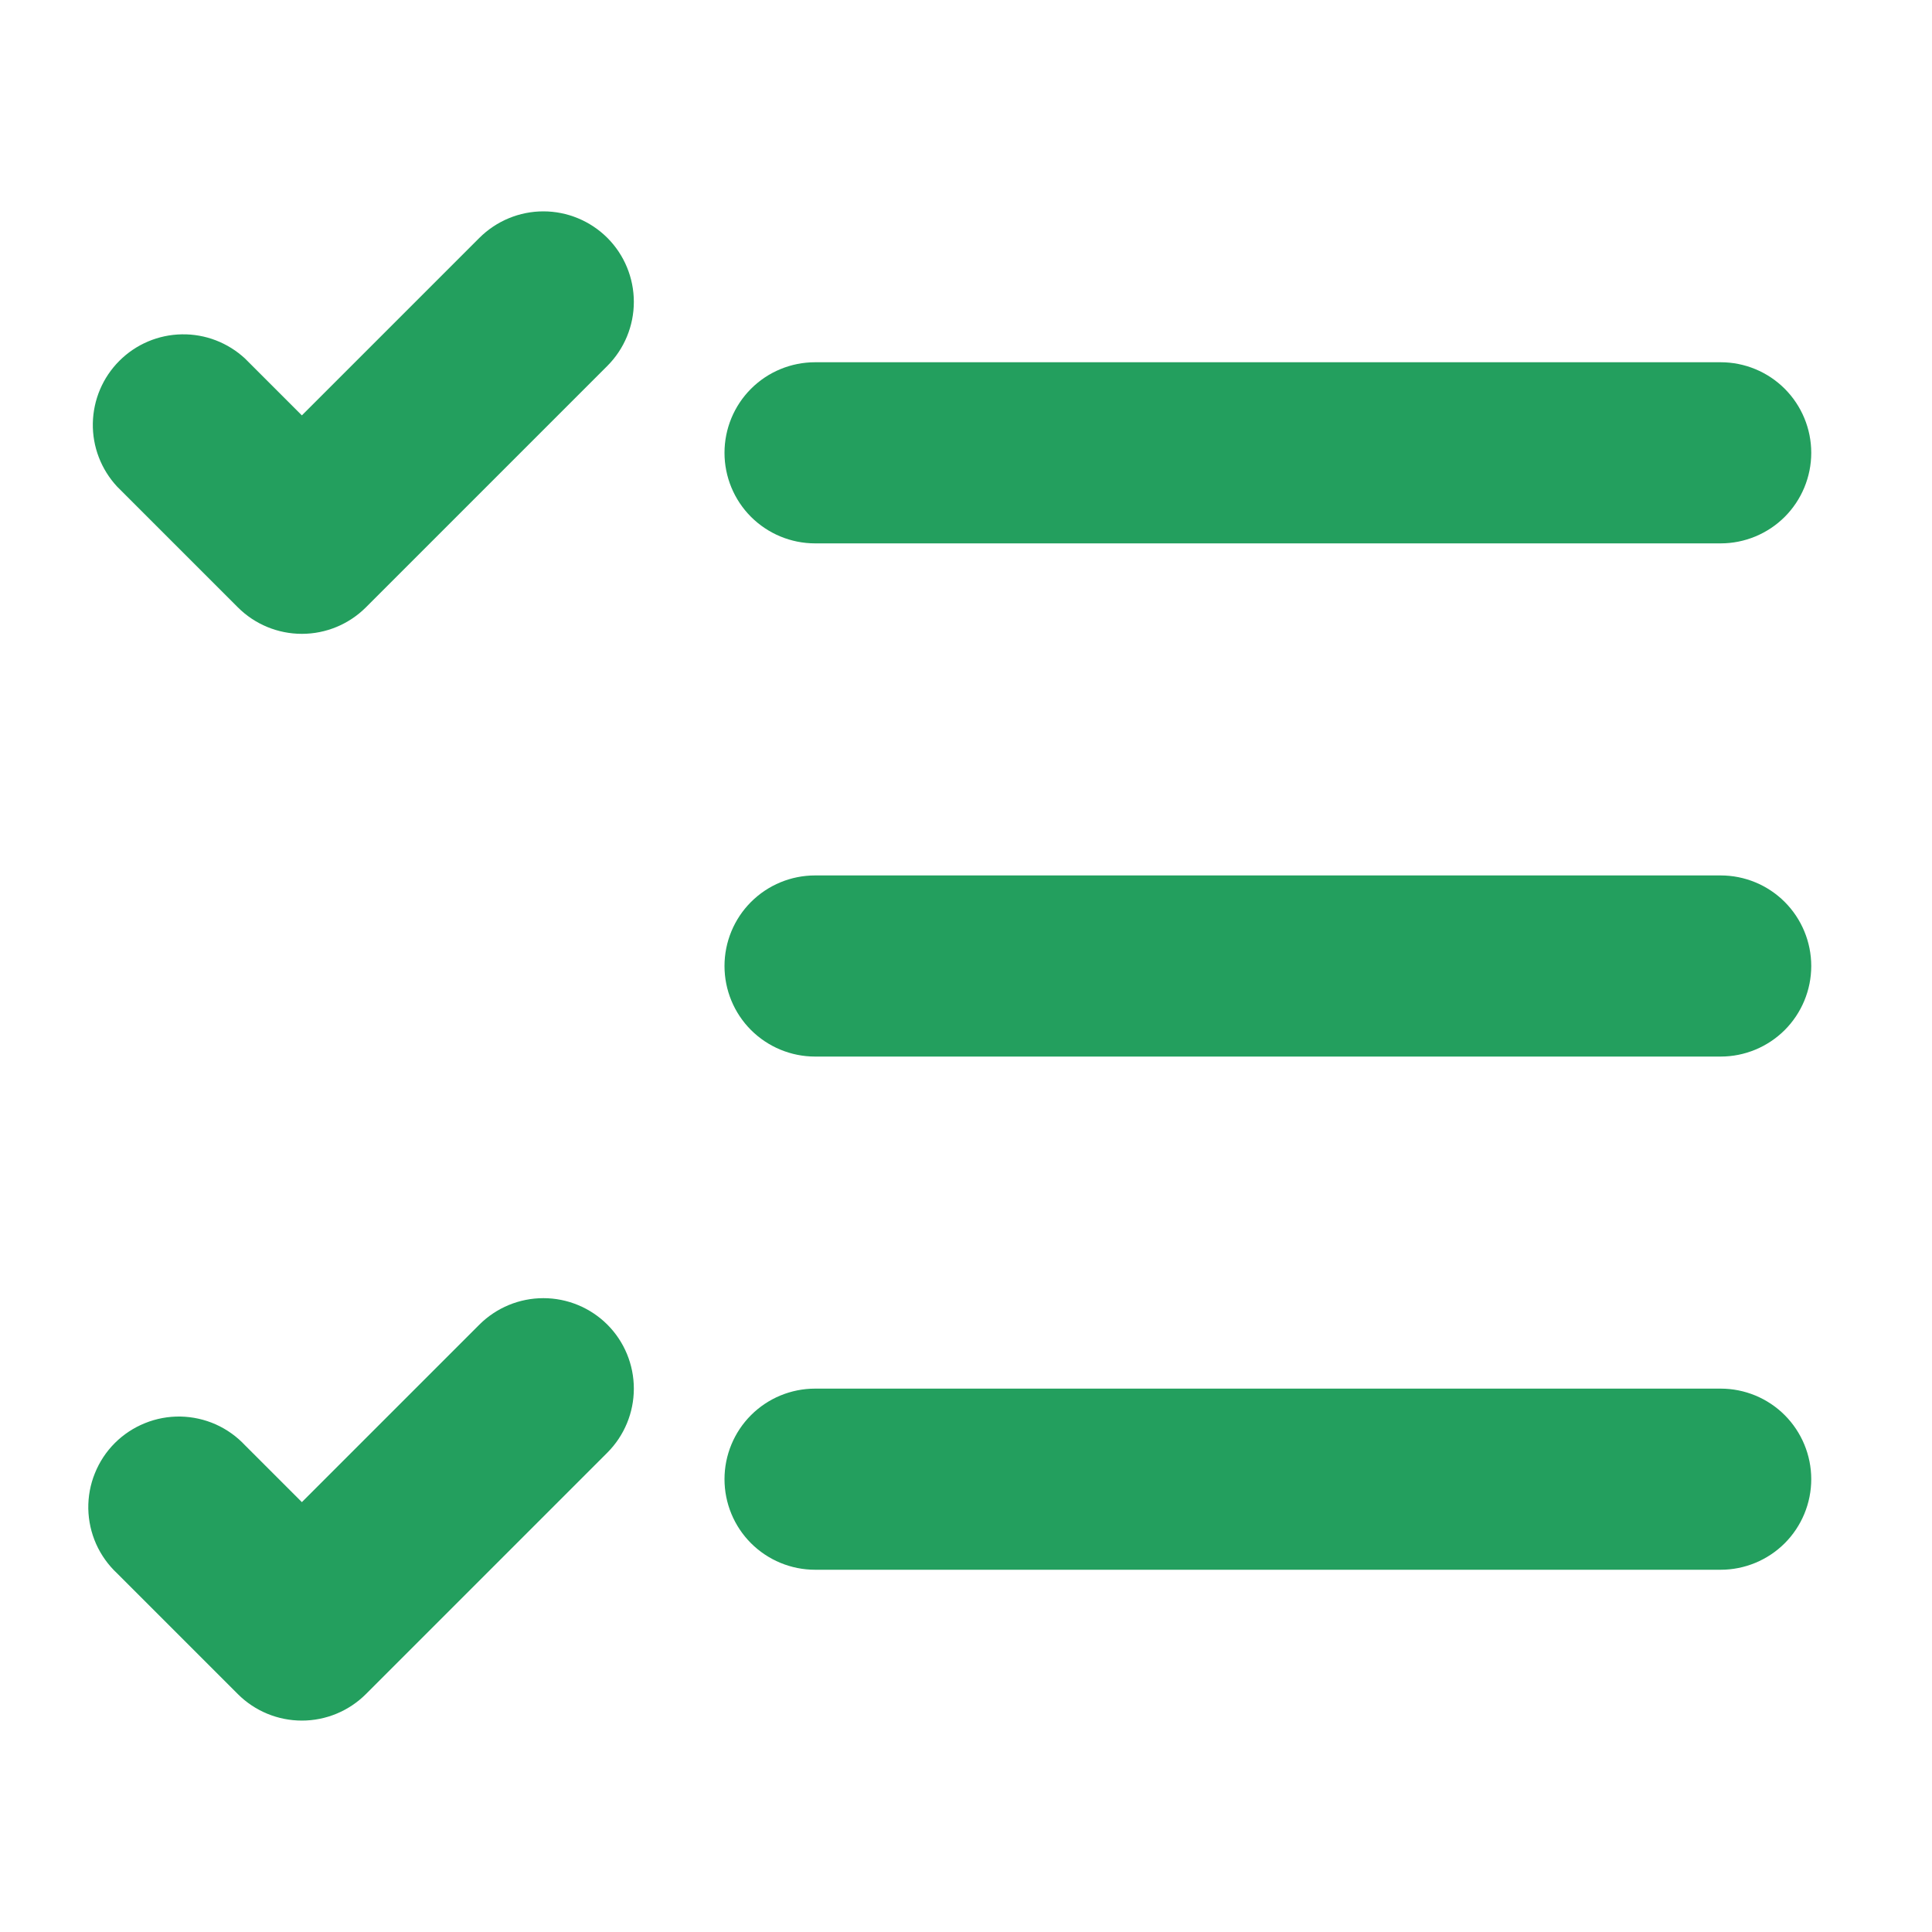 <svg width="40" height="40" viewBox="0 0 40 40" fill="none" xmlns="http://www.w3.org/2000/svg">
<path d="M12.575 4.925C12.926 5.276 13.123 5.753 13.123 6.25C13.123 6.747 12.926 7.223 12.575 7.575L7.575 12.575C7.223 12.926 6.747 13.123 6.25 13.123C5.753 13.123 5.276 12.926 4.925 12.575L2.425 10.075C2.094 9.719 1.913 9.249 1.922 8.764C1.931 8.278 2.127 7.814 2.471 7.471C2.814 7.127 3.278 6.93 3.764 6.922C4.249 6.913 4.719 7.094 5.075 7.425L6.25 8.6L9.925 4.925C10.277 4.574 10.753 4.376 11.25 4.376C11.747 4.376 12.223 4.574 12.575 4.925ZM15 9.375C15 8.878 15.197 8.401 15.549 8.049C15.901 7.697 16.378 7.5 16.875 7.5H35.625C36.122 7.5 36.599 7.697 36.951 8.049C37.302 8.401 37.5 8.878 37.5 9.375C37.5 9.872 37.302 10.349 36.951 10.701C36.599 11.052 36.122 11.25 35.625 11.25H16.875C16.378 11.25 15.901 11.052 15.549 10.701C15.197 10.349 15 9.872 15 9.375ZM15 20C15 19.503 15.197 19.026 15.549 18.674C15.901 18.322 16.378 18.125 16.875 18.125H35.625C36.122 18.125 36.599 18.322 36.951 18.674C37.302 19.026 37.5 19.503 37.5 20C37.5 20.497 37.302 20.974 36.951 21.326C36.599 21.677 36.122 21.875 35.625 21.875H16.875C16.378 21.875 15.901 21.677 15.549 21.326C15.197 20.974 15 20.497 15 20ZM12.575 27.425C12.926 27.776 13.123 28.253 13.123 28.75C13.123 29.247 12.926 29.723 12.575 30.075L7.575 35.075C7.223 35.426 6.747 35.623 6.25 35.623C5.753 35.623 5.276 35.426 4.925 35.075L2.425 32.575C2.241 32.403 2.093 32.196 1.99 31.966C1.888 31.736 1.833 31.488 1.828 31.236C1.824 30.984 1.87 30.734 1.965 30.501C2.059 30.267 2.199 30.055 2.377 29.877C2.555 29.699 2.767 29.559 3.001 29.465C3.234 29.37 3.484 29.324 3.736 29.328C3.988 29.333 4.236 29.388 4.466 29.49C4.696 29.593 4.903 29.741 5.075 29.925L6.25 31.1L9.925 27.425C10.277 27.074 10.753 26.877 11.25 26.877C11.747 26.877 12.223 27.074 12.575 27.425ZM15 30.625C15 30.128 15.197 29.651 15.549 29.299C15.901 28.947 16.378 28.75 16.875 28.75H35.625C36.122 28.75 36.599 28.947 36.951 29.299C37.302 29.651 37.5 30.128 37.5 30.625C37.5 31.122 37.302 31.599 36.951 31.951C36.599 32.302 36.122 32.5 35.625 32.5H16.875C16.378 32.5 15.901 32.302 15.549 31.951C15.197 31.599 15 31.122 15 30.625Z" fill="#239F5E"/>
</svg>
